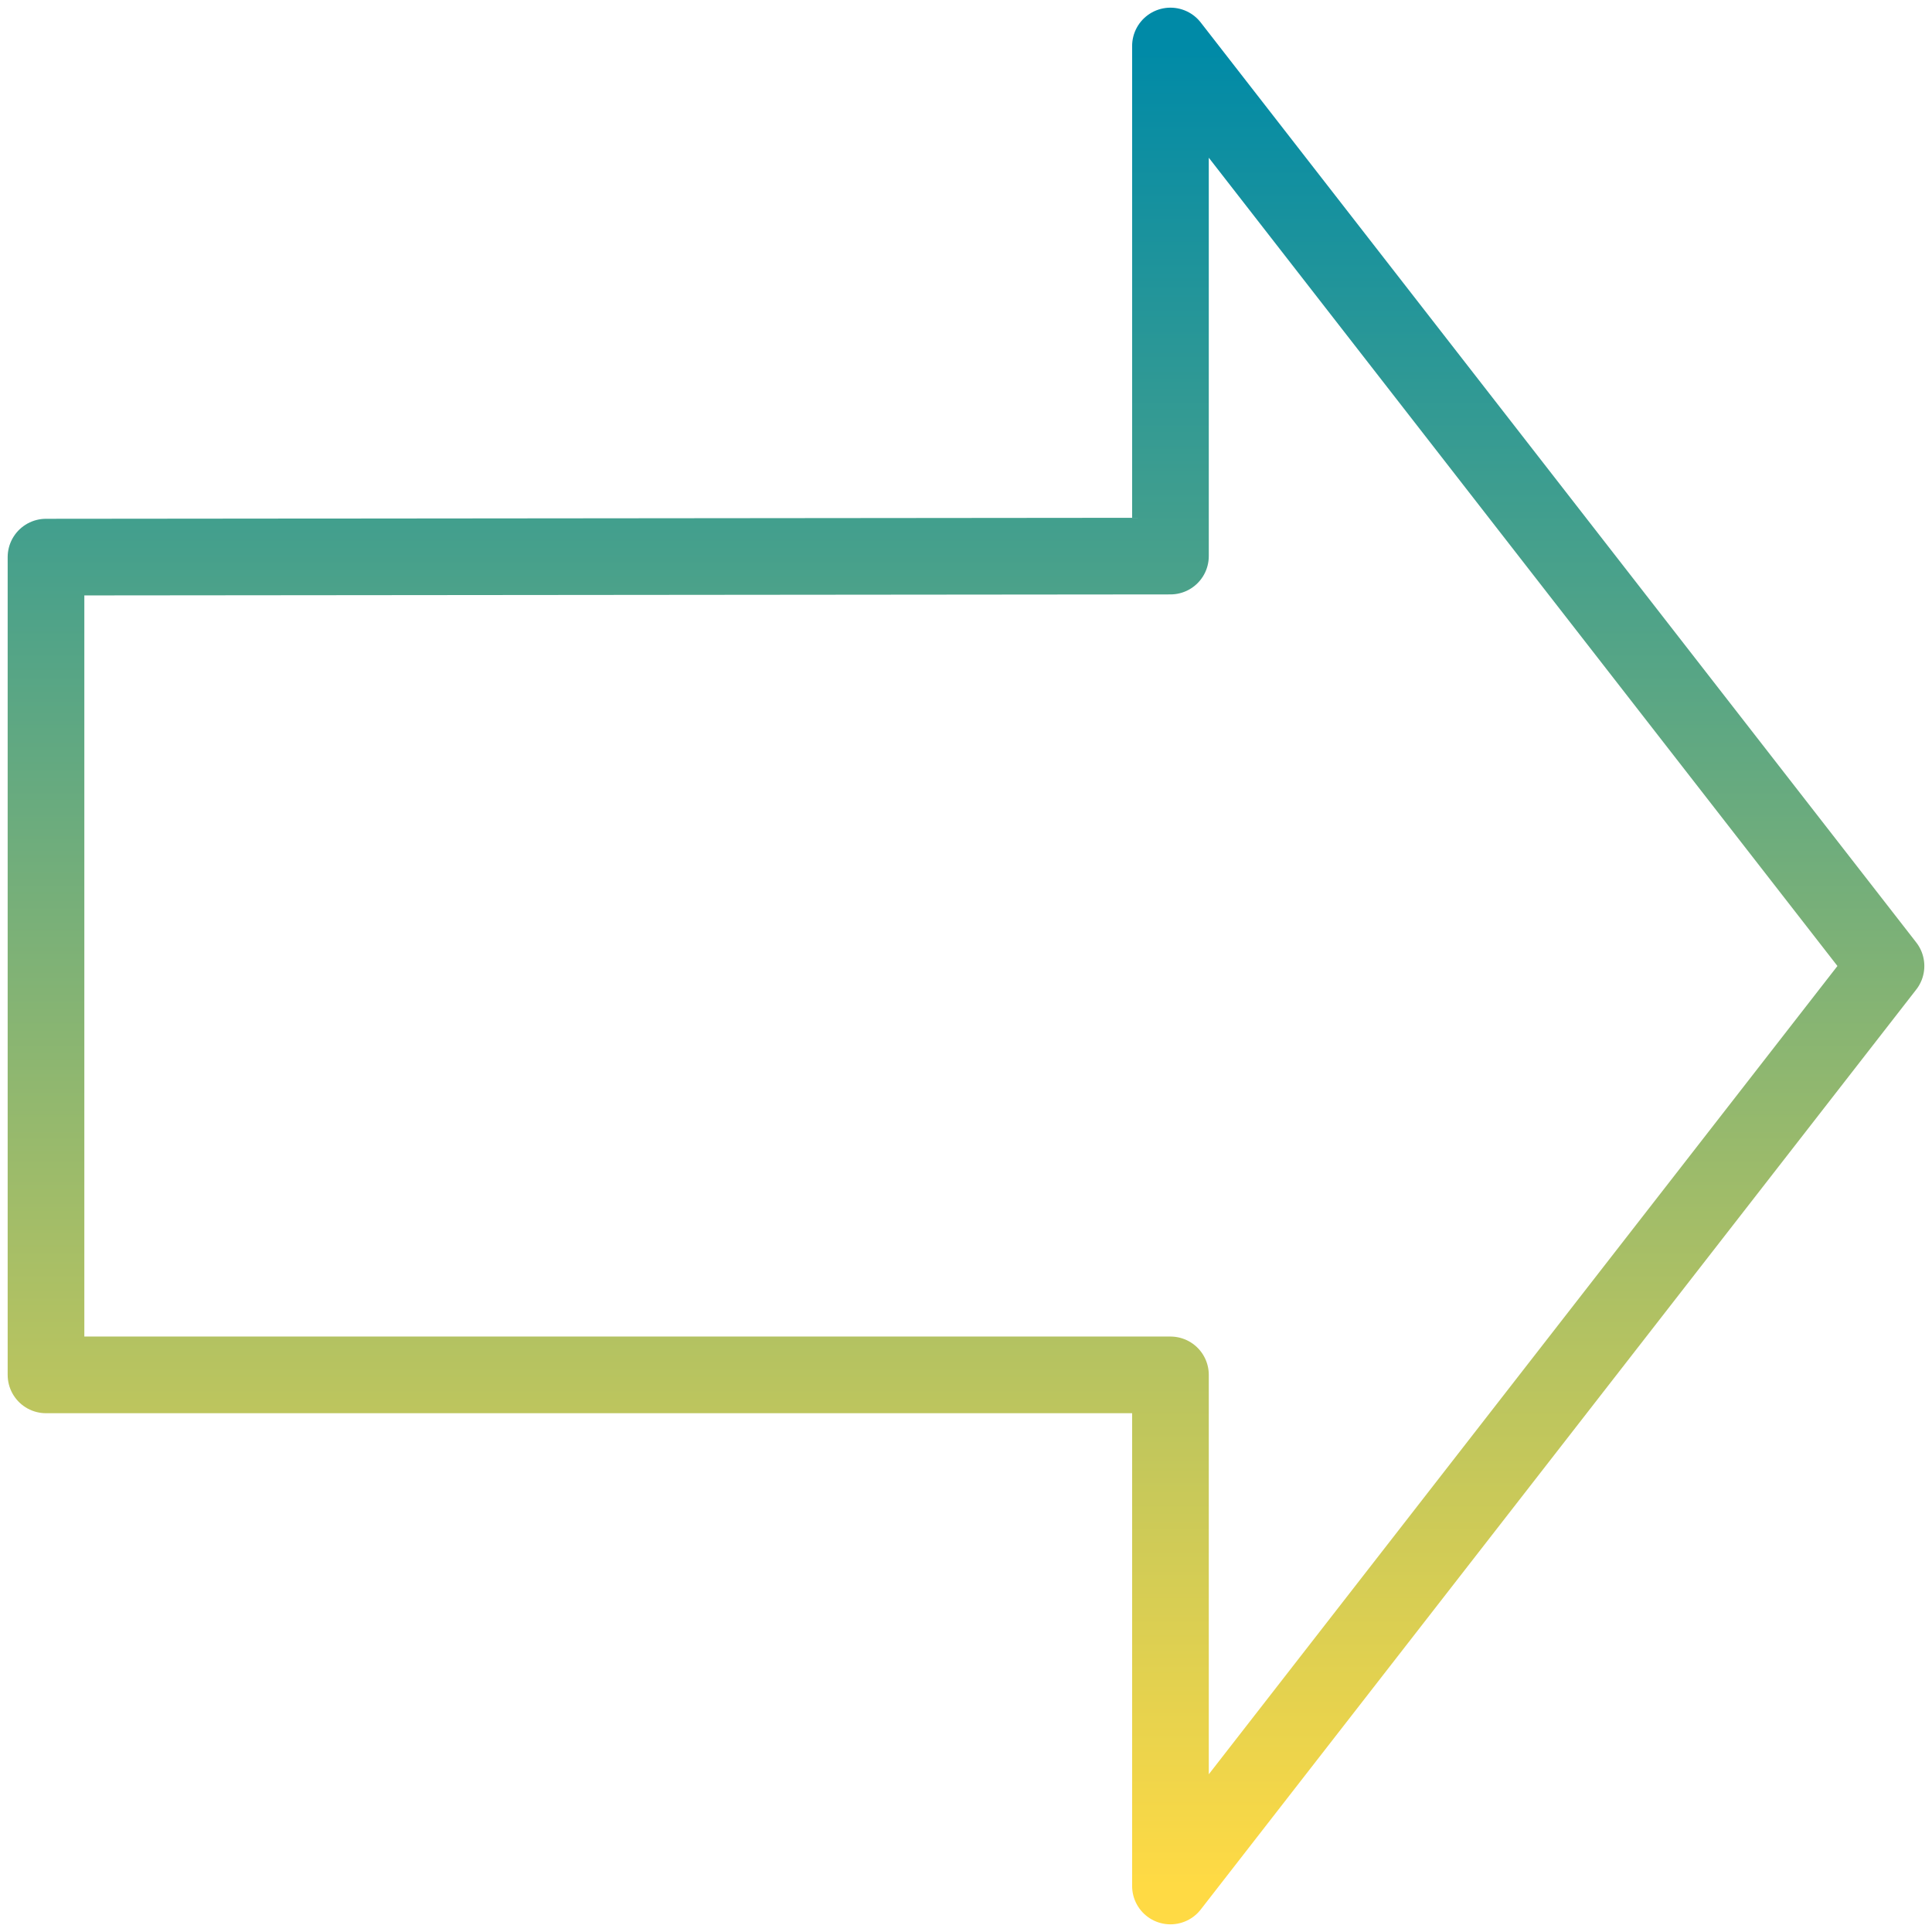 <svg width="63" height="63" viewBox="0 0 63 63" fill="none" xmlns="http://www.w3.org/2000/svg">
<path d="M61.5 31.5L38.167 1.5V18.133L1.5 18.167V44.833H38.167V61.5L61.5 31.5Z" stroke="url(#paint0_linear_912_5462)" stroke-width="2.5" stroke-linecap="round" stroke-linejoin="round"/>
<defs>
<linearGradient id="paint0_linear_912_5462" x1="31.5" y1="1.5" x2="31.5" y2="61.5" gradientUnits="userSpaceOnUse">
<stop stop-color="#008AA7"/>
<stop offset="1" stop-color="#FFDA44"/>
</linearGradient>
</defs>
</svg>
